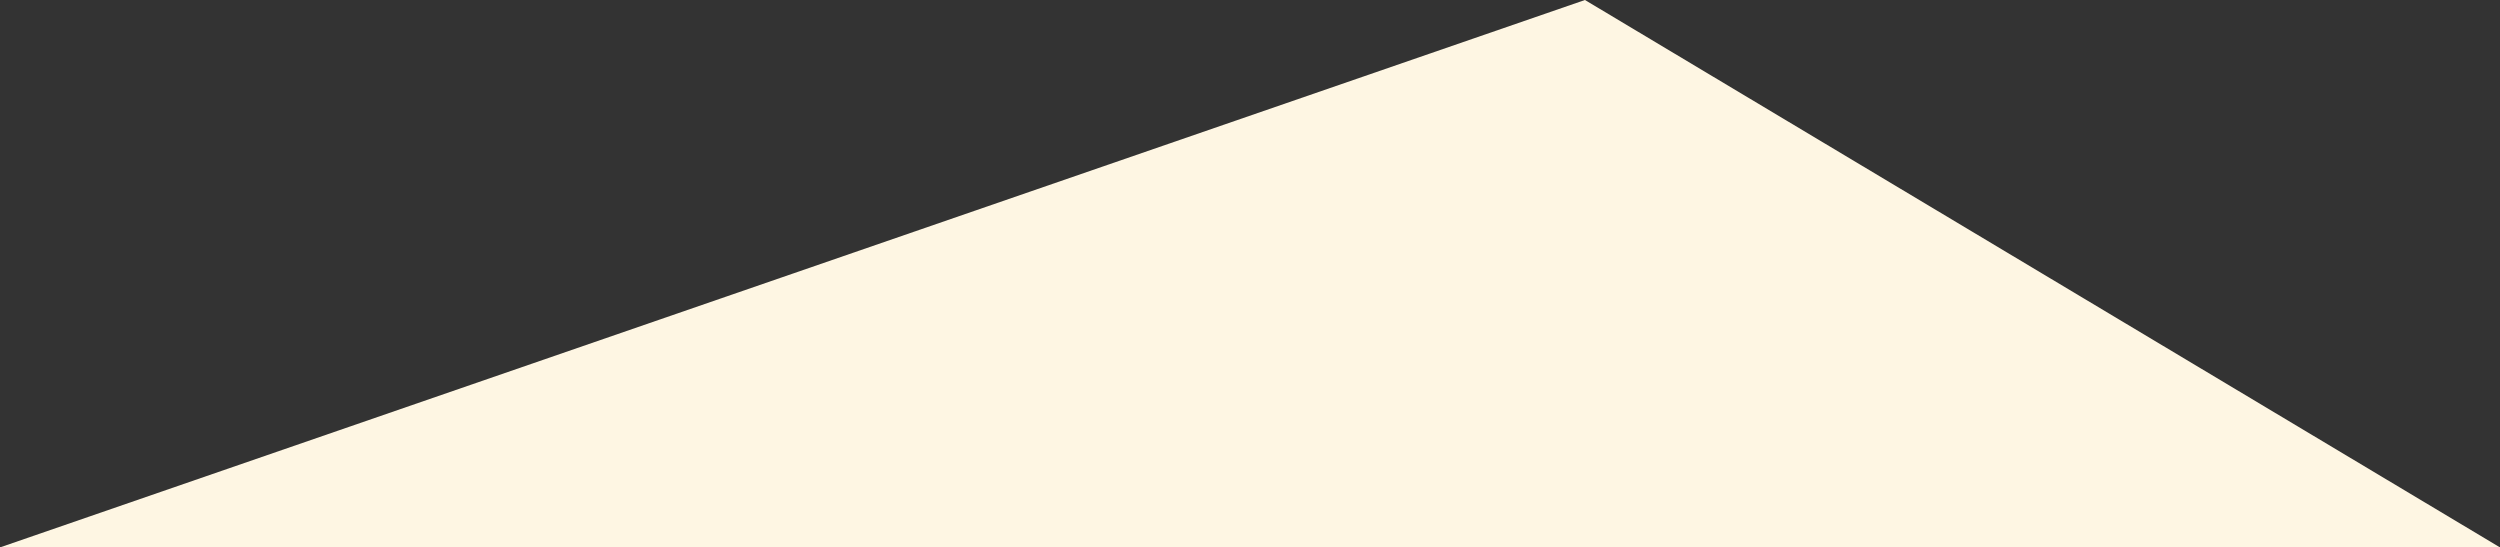   <svg xmlns="http://www.w3.org/2000/svg" viewBox="0 0 402.63 88.16" width="100%" style="vertical-align: middle; max-width: 100%; width: 100%;">
   <rect x="0" y="0" width="402.63" height="88.16" fill="#333333" stroke="none"/>
   <defs>
   </defs>
   <g>
    <g>
     <polygon points="402.63 88.16 0 88.16 255.26 0 402.63 88.16" fill="rgb(254,246,227)">
     </polygon>
    </g>
   </g>
  </svg>
